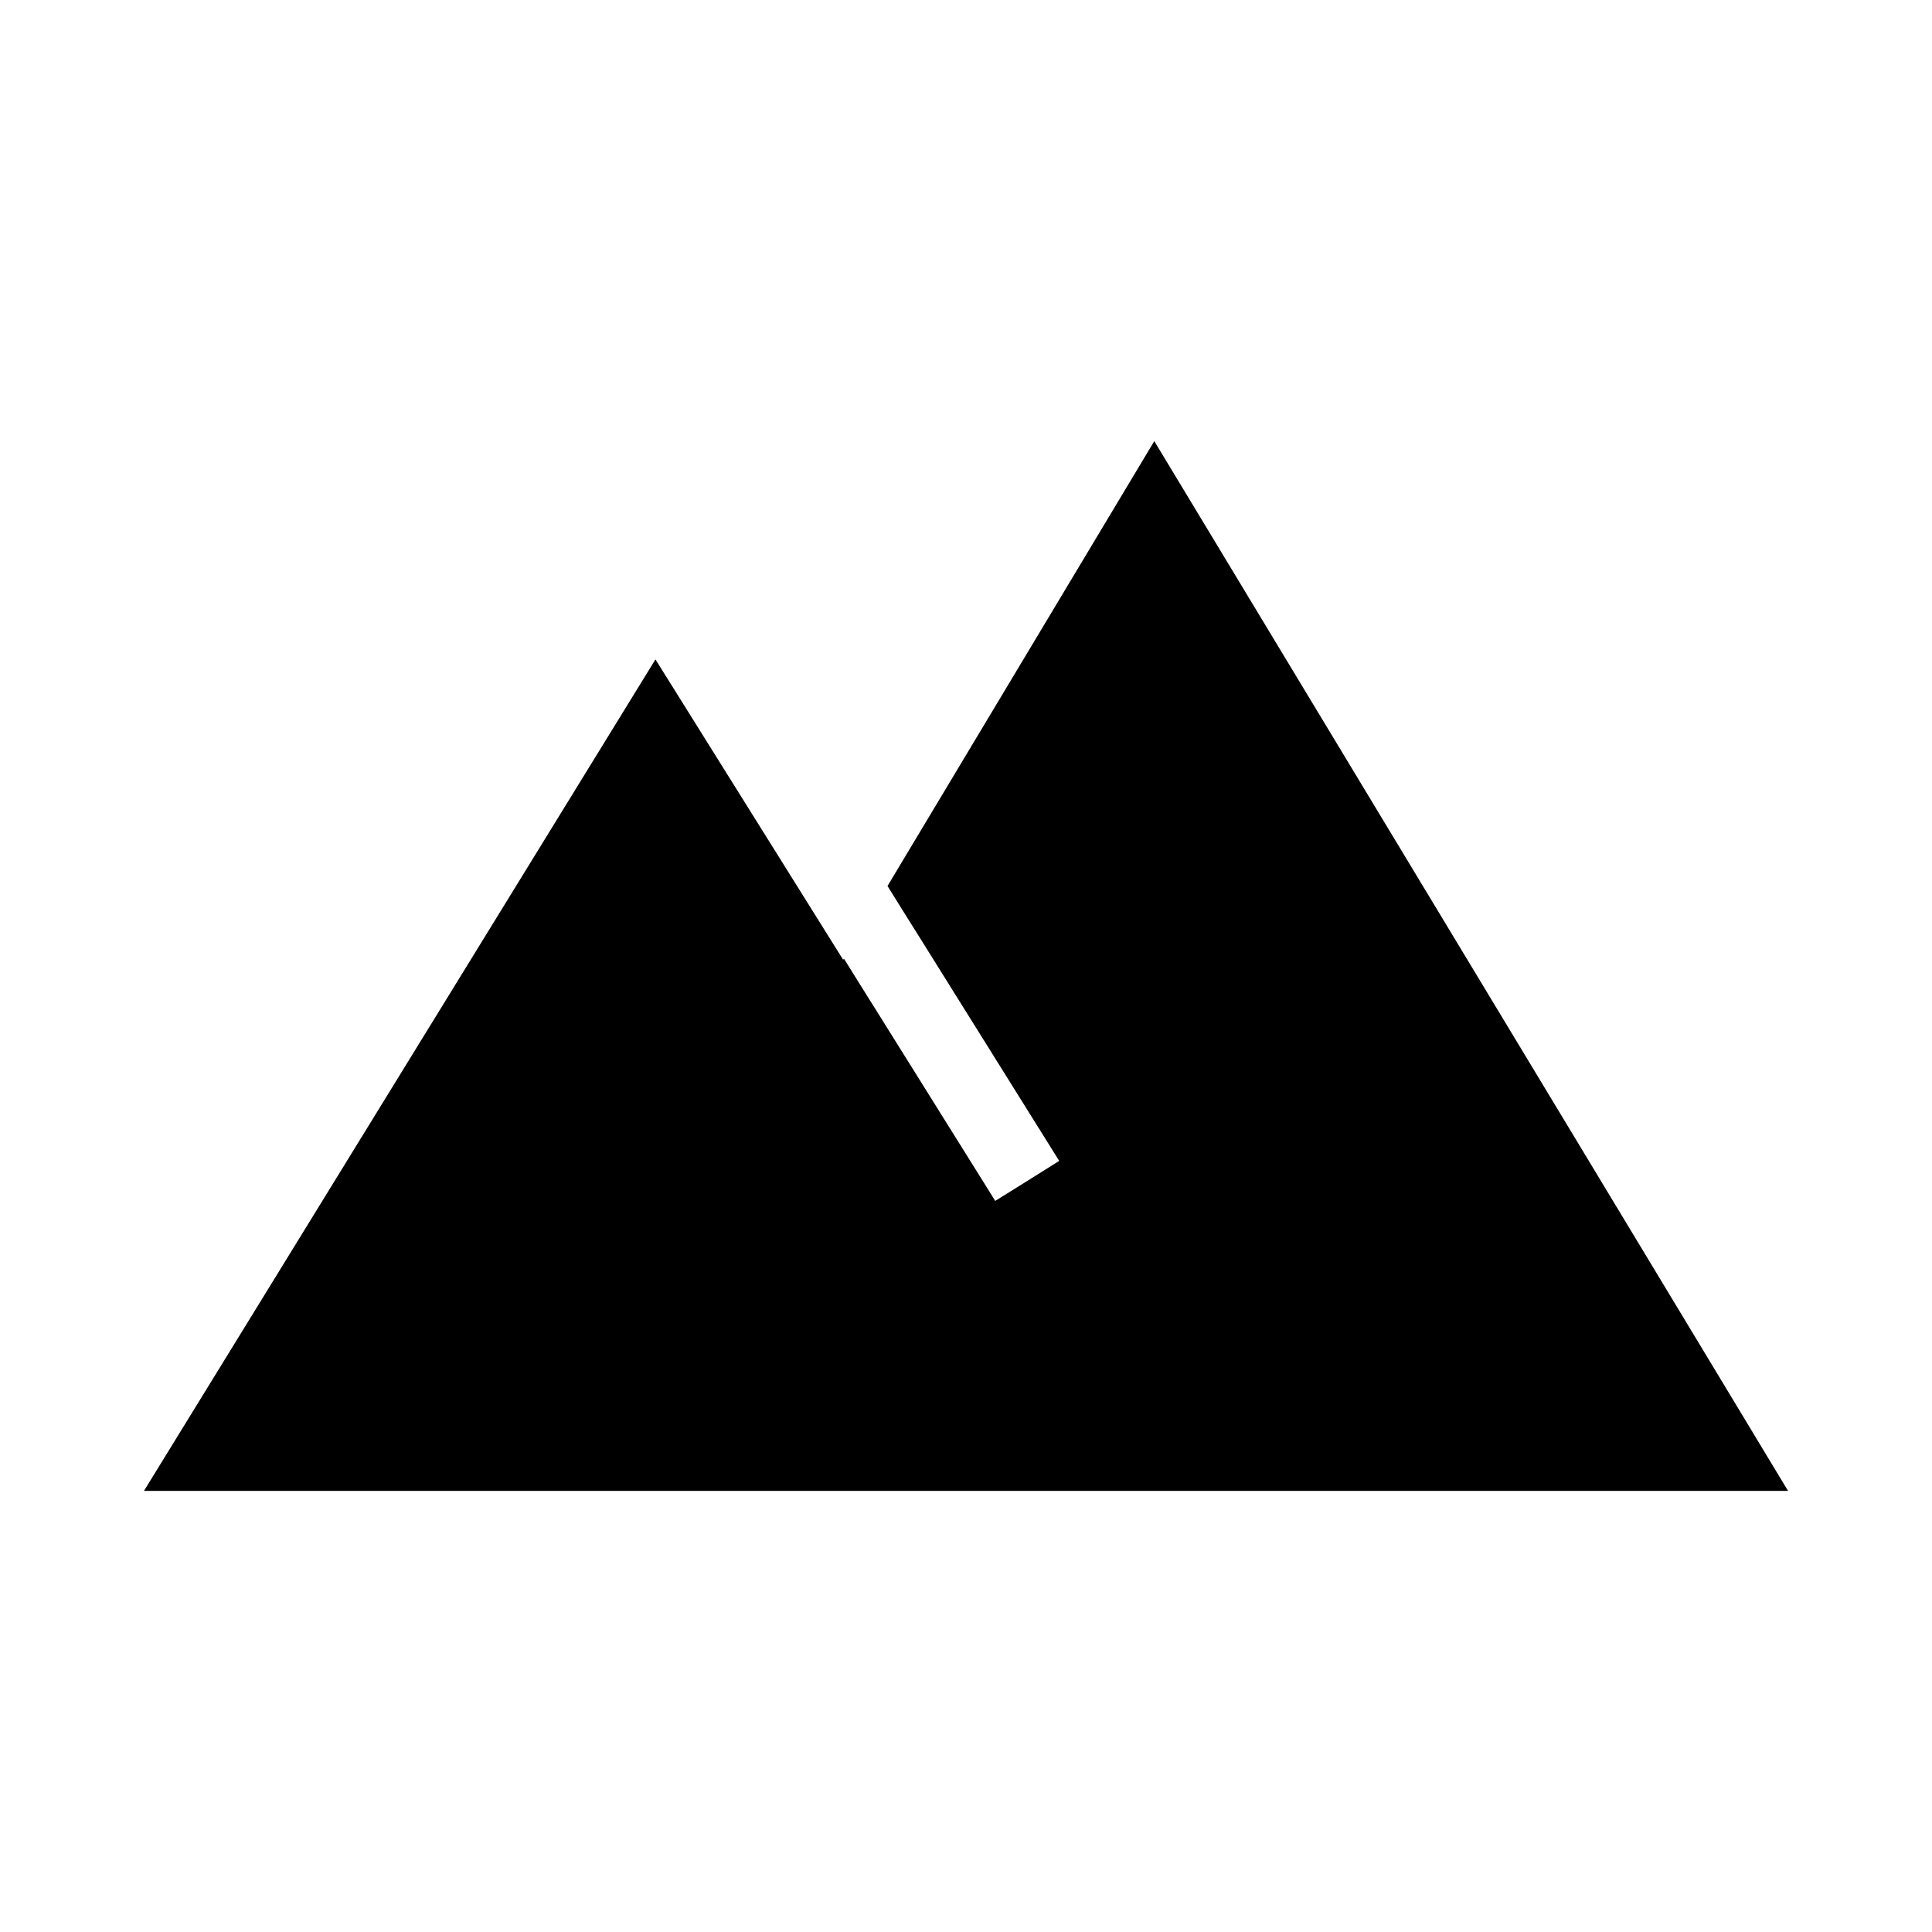 <?xml version="1.0" encoding="utf-8"?>
<svg xmlns="http://www.w3.org/2000/svg" xmlns:xlink="http://www.w3.org/1999/xlink" id="Layer_1" style="enable-background:new 0 0 1024 1024;" version="1.1" viewBox="0 0 1024 1024">
  <polygon id="XMLID_100_" points="947.7,790.2 76.3,790.2 347.4,349.5 446.9,508.7 447.3,508.1 456.2,522.4 465.1,536.6 527.5,636.5   544.5,625.9 561.4,615.3 488.2,498.1 479.3,483.9 470.4,469.6 611.8,233.8"/>
  <g id="XMLID_1_"/>
  <g id="XMLID_2_"/>
  <g id="XMLID_3_"/>
  <g id="XMLID_4_"/>
  <g id="XMLID_5_"/>
</svg>